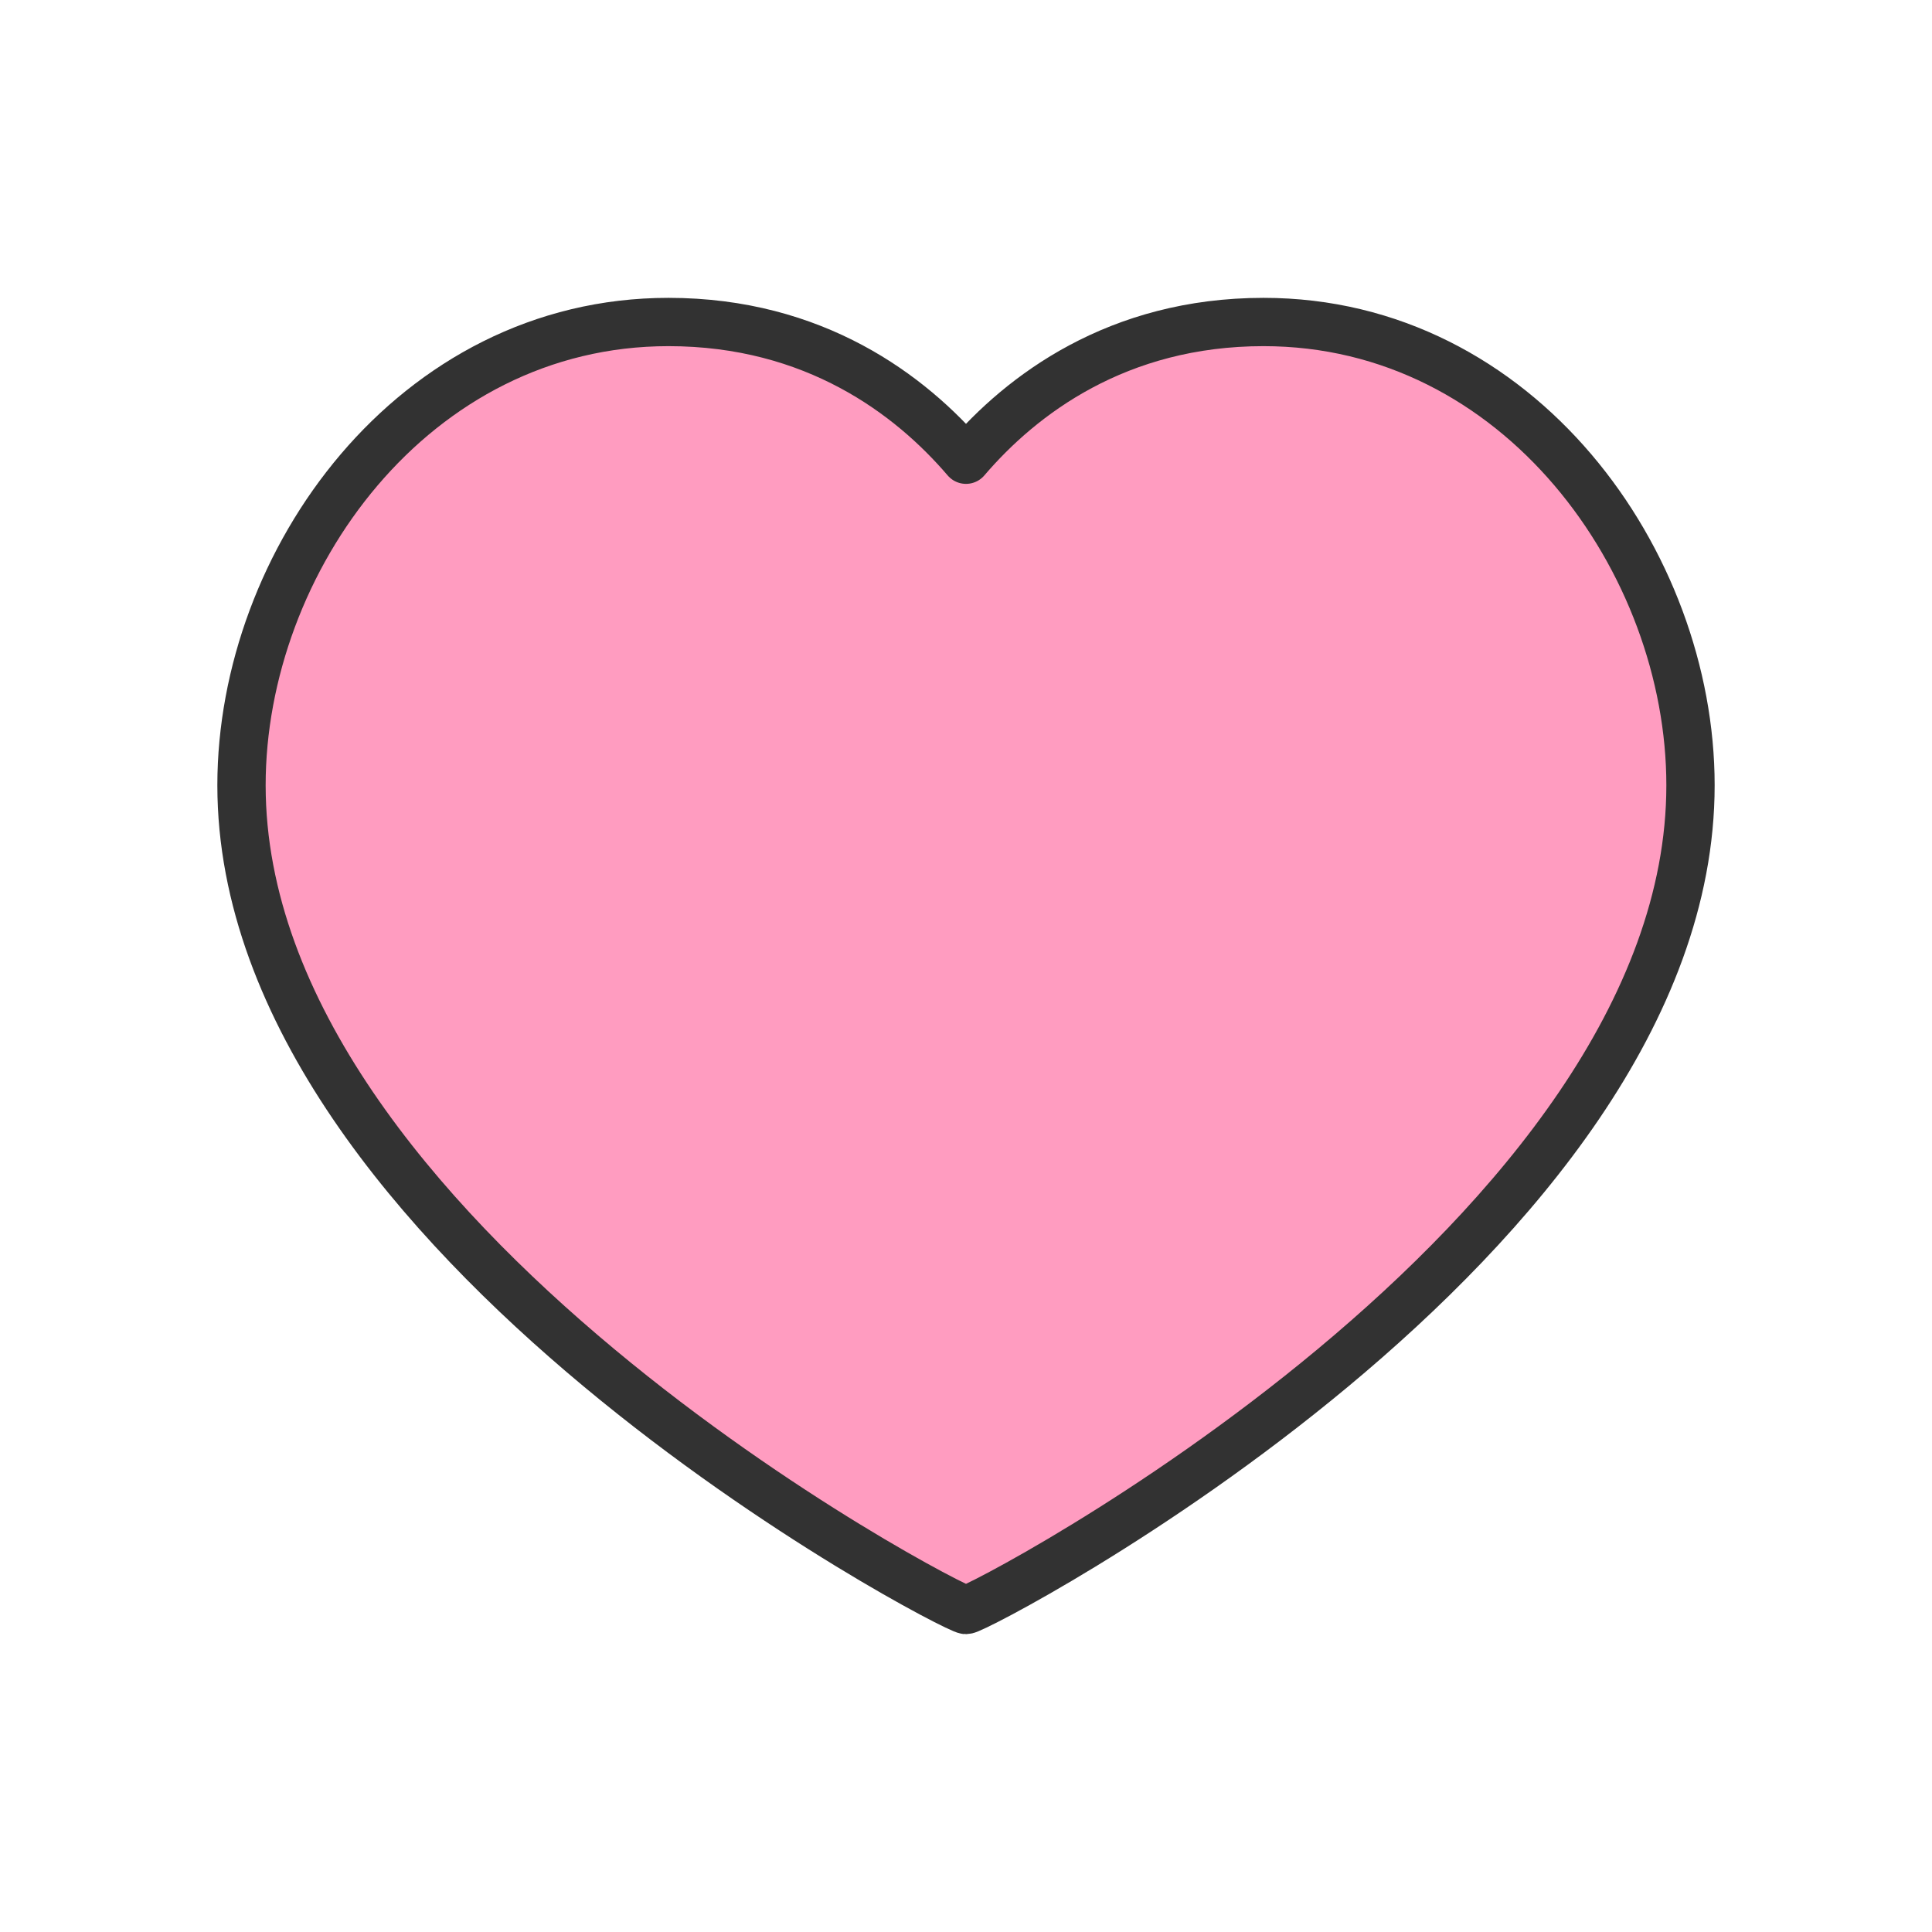 <svg width="60" height="60" viewBox="0 0 60 60" fill="none" xmlns="http://www.w3.org/2000/svg">
<path fill-rule="evenodd" clip-rule="evenodd" d="M39.24 10C47.178 10 52.5 17.45 52.5 24.387C52.5 38.47 30.402 50 30 50C29.598 50 7.5 38.47 7.5 24.387C7.5 17.45 12.822 10 20.76 10C25.297 10 28.277 12.262 30 14.277C31.723 12.262 34.703 10 39.24 10Z" fill="#FF9CC0" stroke="#323232" stroke-width="1.5" stroke-linecap="round" stroke-linejoin="round"/>
</svg>

